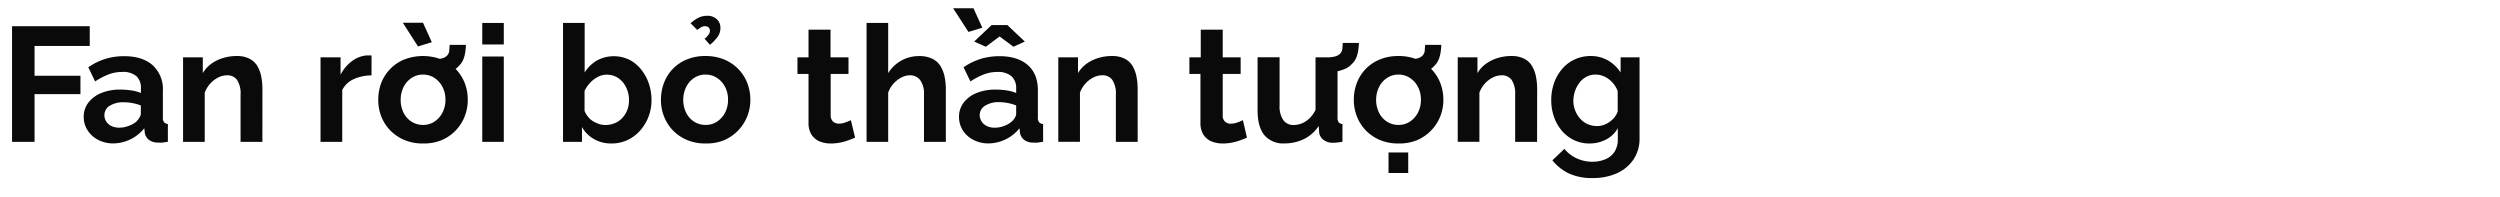 <svg id="D_Title" xmlns="http://www.w3.org/2000/svg" viewBox="0 0 660 52"><title>Lifestyle title template</title><path d="M3.18,37.45V6.92H23.69v5.21H9.12V20H21.24v4.85H9.12v12.6Z" fill="#0a0a0a"/><path d="M22.1,30.87a6.08,6.08,0,0,1,1.23-3.78,8.13,8.13,0,0,1,3.39-2.53,13.17,13.17,0,0,1,5.06-.91,19,19,0,0,1,2.88.22,10.08,10.08,0,0,1,2.54.68V23.31A4.14,4.14,0,0,0,36,20.1,5.38,5.38,0,0,0,32.21,19a9.88,9.88,0,0,0-3.57.65,19.14,19.14,0,0,0-3.53,1.85l-1.8-3.74a16.41,16.41,0,0,1,4.53-2.22,17.08,17.08,0,0,1,4.93-.71q4.81,0,7.5,2.36A8.54,8.54,0,0,1,43,24V31a1.94,1.94,0,0,0,.32,1.27,1.57,1.57,0,0,0,1,.47v4.68l-1.39.22a4.39,4.39,0,0,1-1.06,0,3.93,3.93,0,0,1-2.6-.75,3,3,0,0,1-1.05-1.87l-.13-1.16a10.62,10.62,0,0,1-8.17,4,8.57,8.57,0,0,1-4-.93,7.23,7.23,0,0,1-2.8-2.53A6.5,6.5,0,0,1,22.1,30.87Zm14,1.08a3.54,3.54,0,0,0,.77-1,2.06,2.06,0,0,0,.31-.93V27.84A12.73,12.73,0,0,0,32.68,27,6.68,6.68,0,0,0,29,27.9a2.88,2.88,0,0,0-1.44,2.5A3,3,0,0,0,28,32a3.32,3.32,0,0,0,1.35,1.24,4.61,4.61,0,0,0,2.17.46,6.64,6.64,0,0,0,2.54-.5A6.17,6.17,0,0,0,36.12,32Z" fill="#0a0a0a"/><path d="M69.27,37.45H63.51V25a6.55,6.55,0,0,0-.92-3.89,3.12,3.12,0,0,0-2.65-1.23,5.25,5.25,0,0,0-2.34.58,7.3,7.3,0,0,0-2.11,1.62,7.72,7.72,0,0,0-1.44,2.37v13H48.33V15.14h5.21V19.3a8.06,8.06,0,0,1,2.19-2.42,10.16,10.16,0,0,1,3.05-1.53,12,12,0,0,1,3.7-.56,7.09,7.09,0,0,1,3.46.75,5.08,5.08,0,0,1,2.06,2,8.75,8.75,0,0,1,1,2.82,17.35,17.35,0,0,1,.28,3.13Z" fill="#0a0a0a"/><path d="M98.08,19.91a11.41,11.41,0,0,0-4.73,1,6.17,6.17,0,0,0-3,2.86V37.45H84.62V15.14h5.29v4.6A10,10,0,0,1,93,16.08a7.48,7.48,0,0,1,3.93-1.46,3.37,3.37,0,0,0,.69,0,1,1,0,0,1,.47.07Z" fill="#0a0a0a"/><path d="M111.67,37.88a12.33,12.33,0,0,1-4.92-.93A11.4,11.4,0,0,1,103,34.4a11,11,0,0,1-2.35-3.68,12,12,0,0,1-.79-4.36,12.44,12.44,0,0,1,.79-4.47A11,11,0,0,1,103,18.22a10.81,10.81,0,0,1,3.72-2.51,13.7,13.7,0,0,1,9.87,0,11,11,0,0,1,3.72,2.51,11.14,11.14,0,0,1,2.37,3.67,12.24,12.24,0,0,1,.81,4.47,11.85,11.85,0,0,1-.81,4.36A11.25,11.25,0,0,1,116.59,37,12.37,12.37,0,0,1,111.67,37.88Zm-5.89-11.52a7.54,7.54,0,0,0,.77,3.42,5.88,5.88,0,0,0,2.13,2.36,5.56,5.56,0,0,0,3,.84,5.4,5.4,0,0,0,3-.86,6.38,6.38,0,0,0,2.12-2.36,7.25,7.25,0,0,0,.8-3.44,7.14,7.14,0,0,0-.8-3.4,6.3,6.3,0,0,0-2.12-2.36,5.41,5.41,0,0,0-3-.87,5.32,5.32,0,0,0-3,.87,6.11,6.11,0,0,0-2.11,2.36A7.48,7.48,0,0,0,105.78,26.36ZM106.34,6h5.33L114,11.14l-3.65,1.12Zm7.78,13.67.09-4a9.65,9.65,0,0,0,2.4-.24,3.05,3.05,0,0,0,1.42-.75,2.25,2.25,0,0,0,.58-1.31c0-.47.08-1,.11-1.53H123c0,.63-.09,1.27-.17,1.92a8.29,8.29,0,0,1-.5,1.91,4.79,4.79,0,0,1-1.22,1.76,4.67,4.67,0,0,1-1.7,1.23,10.33,10.33,0,0,1-2.45.73A16.26,16.26,0,0,1,114.12,19.69Z" fill="#0a0a0a"/><path d="M127.32,11.74V6.06H133v5.68Zm0,25.71V14.92H133V37.45Z" fill="#0a0a0a"/><path d="M161.42,37.88a9,9,0,0,1-4.6-1.16,8.37,8.37,0,0,1-3.18-3.18v3.91h-5V6.06h5.71V19.14A9.42,9.42,0,0,1,157.53,16a9.4,9.4,0,0,1,8.58-.24,9.46,9.46,0,0,1,3.11,2.53A12.1,12.1,0,0,1,171.27,22,13.6,13.6,0,0,1,172,26.4a12,12,0,0,1-3.08,8.15A10.23,10.23,0,0,1,165.59,37,9.85,9.85,0,0,1,161.42,37.88ZM159.79,33a6.55,6.55,0,0,0,2.55-.5,5.56,5.56,0,0,0,2-1.42A6.44,6.44,0,0,0,165.61,29a7.12,7.12,0,0,0,.45-2.57,7.63,7.63,0,0,0-.73-3.29,6.15,6.15,0,0,0-2.06-2.49,5.28,5.28,0,0,0-3.1-.93,5,5,0,0,0-2.38.6,7.22,7.22,0,0,0-2,1.54A8.37,8.37,0,0,0,154.32,24v5.27a6,6,0,0,0,.91,1.54A4.94,4.94,0,0,0,156.56,32a8.35,8.35,0,0,0,1.61.74A5.29,5.29,0,0,0,159.79,33Z" fill="#0a0a0a"/><path d="M186.27,37.88a12.4,12.4,0,0,1-4.92-.93,11.4,11.4,0,0,1-3.72-2.55,11.08,11.08,0,0,1-2.34-3.68,12,12,0,0,1-.8-4.36,12.44,12.44,0,0,1,.8-4.47,10.75,10.75,0,0,1,6-6.18,12.59,12.59,0,0,1,4.9-.92,12.73,12.73,0,0,1,5,.92,11.21,11.21,0,0,1,3.72,2.51,11,11,0,0,1,2.36,3.67,12,12,0,0,1,.82,4.47,11.65,11.65,0,0,1-.82,4.36,11.3,11.3,0,0,1-2.36,3.68A11.62,11.62,0,0,1,191.2,37,12.42,12.42,0,0,1,186.27,37.88Zm-5.89-11.52a7.42,7.42,0,0,0,.78,3.42,5.79,5.79,0,0,0,2.12,2.36,5.58,5.58,0,0,0,3,.84,5.4,5.4,0,0,0,3-.86,6.32,6.32,0,0,0,2.13-2.36,7.24,7.24,0,0,0,.79-3.44,7.14,7.14,0,0,0-.79-3.4,6.24,6.24,0,0,0-2.13-2.36,5.38,5.38,0,0,0-3-.87,5.32,5.32,0,0,0-3,.87,6,6,0,0,0-2.1,2.36A7.36,7.36,0,0,0,180.38,26.36Zm3.7-18.45-1.76-1.76a8.73,8.73,0,0,1,2.1-1.48,5.14,5.14,0,0,1,2.24-.5,3.5,3.5,0,0,1,2.6.93,3,3,0,0,1,.93,2.25,4,4,0,0,1-.67,2.28,11.42,11.42,0,0,1-2.09,2.2L186,10.23a5.5,5.5,0,0,0,1.08-1.11,1.86,1.86,0,0,0,.34-1,1.17,1.17,0,0,0-.34-.86,1.26,1.26,0,0,0-.91-.34,2,2,0,0,0-1,.24A7.09,7.09,0,0,0,184.08,7.91Z" fill="#0a0a0a"/><path d="M225.75,36.34c-.52.23-1.12.46-1.79.7a14.5,14.5,0,0,1-2.19.61,12.82,12.82,0,0,1-2.39.23,7.58,7.58,0,0,1-3-.55,4.6,4.6,0,0,1-2.13-1.77,5.71,5.71,0,0,1-.8-3.17V19.52h-2.92V15.14h2.92V7.83h5.81v7.31H224v4.38H219.3V30.43a2.22,2.22,0,0,0,.64,1.68,2.28,2.28,0,0,0,1.55.53,4.77,4.77,0,0,0,1.72-.33c.57-.21,1-.4,1.42-.58Z" fill="#0a0a0a"/><path d="M249.7,37.45h-5.77V25a6.09,6.09,0,0,0-1-3.85,3.32,3.32,0,0,0-2.77-1.27,4.85,4.85,0,0,0-2.19.58,7.36,7.36,0,0,0-2.09,1.62,7.25,7.25,0,0,0-1.4,2.37v13h-5.71V6.06h5.71V19.3A9.59,9.59,0,0,1,237.94,16a9.42,9.42,0,0,1,4.66-1.19,7.69,7.69,0,0,1,3.59.73,5.18,5.18,0,0,1,2.15,2,8.91,8.91,0,0,1,1.06,2.83,16.7,16.7,0,0,1,.3,3.17Z" fill="#0a0a0a"/><path d="M251.63,2.19H257l2.33,5.12-3.66,1.12Zm1.55,28.68a6.08,6.08,0,0,1,1.23-3.78,8.06,8.06,0,0,1,3.39-2.53,13.12,13.12,0,0,1,5.05-.91,19,19,0,0,1,2.89.22,9.88,9.88,0,0,1,2.53.68V23.31A4.13,4.13,0,0,0,267,20.1,5.41,5.41,0,0,0,263.28,19a9.78,9.78,0,0,0-3.56.65,19.14,19.14,0,0,0-3.53,1.85l-1.81-3.74a16.6,16.6,0,0,1,4.54-2.22,17,17,0,0,1,4.92-.71q4.82,0,7.51,2.36T274,24V31a1.93,1.93,0,0,0,.33,1.27,1.52,1.52,0,0,0,1.05.47v4.68l-1.4.22a4.29,4.29,0,0,1-1.05,0,3.92,3.92,0,0,1-2.6-.75,3,3,0,0,1-1.06-1.87l-.12-1.16a10.62,10.62,0,0,1-8.17,4,8.51,8.51,0,0,1-4-.93,7.09,7.09,0,0,1-2.8-2.53A6.5,6.5,0,0,1,253.18,30.87Zm4-19.9,4.6-4.35h4.17l4.6,4.35-3,1.37-3.66-2.71-3.65,2.71ZM267.2,32a3.74,3.74,0,0,0,.77-1,2,2,0,0,0,.3-.93V27.84a12.34,12.34,0,0,0-2.23-.65,12.58,12.58,0,0,0-2.28-.23,6.68,6.68,0,0,0-3.68.94,2.88,2.88,0,0,0-1.44,2.5,3.07,3.07,0,0,0,.47,1.61,3.41,3.41,0,0,0,1.36,1.24,4.61,4.61,0,0,0,2.17.46,6.68,6.68,0,0,0,2.54-.5A6.17,6.17,0,0,0,267.2,32Z" fill="#0a0a0a"/><path d="M300.35,37.45h-5.76V25a6.47,6.47,0,0,0-.93-3.89A3.09,3.09,0,0,0,291,19.87a5.22,5.22,0,0,0-2.34.58,7.17,7.17,0,0,0-2.11,1.62,7.53,7.53,0,0,0-1.44,2.37v13h-5.72V15.14h5.2V19.3a8.33,8.33,0,0,1,2.19-2.42,10.21,10.21,0,0,1,3.06-1.53,12,12,0,0,1,3.7-.56,7.12,7.12,0,0,1,3.46.75,5.08,5.08,0,0,1,2.06,2,9.25,9.25,0,0,1,1,2.82,17.35,17.35,0,0,1,.28,3.13Z" fill="#0a0a0a"/><path d="M329.2,36.34c-.51.23-1.11.46-1.78.7a15,15,0,0,1-2.2.61,12.63,12.63,0,0,1-2.38.23,7.67,7.67,0,0,1-3-.55,4.6,4.6,0,0,1-2.13-1.77,5.71,5.71,0,0,1-.79-3.17V19.52H314V15.14H317V7.83h5.8v7.31h4.73v4.38h-4.73V30.43a2,2,0,0,0,2.2,2.21,4.81,4.81,0,0,0,1.72-.33c.57-.21,1-.4,1.41-.58Z" fill="#0a0a0a"/><path d="M332,29.11v-14h5.81v12.7a6.45,6.45,0,0,0,.95,3.85A3.23,3.23,0,0,0,341.5,33a5.92,5.92,0,0,0,2.21-.44,6.26,6.26,0,0,0,2-1.33A7.46,7.46,0,0,0,347.3,29V15.14h5.81V31a2.11,2.11,0,0,0,.3,1.28,1.47,1.47,0,0,0,1,.47v4.68c-.57.09-1.05.15-1.44.2a10.24,10.24,0,0,1-1.05.06,4,4,0,0,1-2.47-.72,3,3,0,0,1-1.19-1.92l-.12-1.79a9.9,9.9,0,0,1-3.85,3.43,11.58,11.58,0,0,1-5.23,1.17,6.46,6.46,0,0,1-5.31-2.23Q332,33.41,332,29.11Zm17.89-10,.09-3.95a9.79,9.79,0,0,0,2.41-.24,3.06,3.06,0,0,0,1.41-.75,2.25,2.25,0,0,0,.58-1.31c.05-.48.08-1,.11-1.53h4.26c0,.63-.09,1.27-.17,1.91a8.24,8.24,0,0,1-.5,1.92,4.79,4.79,0,0,1-1.22,1.76,4.59,4.59,0,0,1-1.7,1.23,10.33,10.33,0,0,1-2.45.73A17.22,17.22,0,0,1,349.84,19.09Z" fill="#0a0a0a"/><path d="M369.19,37.88a12.4,12.4,0,0,1-4.92-.93,11.4,11.4,0,0,1-3.72-2.55,11.08,11.08,0,0,1-2.34-3.68,11.84,11.84,0,0,1-.8-4.36,12.23,12.23,0,0,1,.8-4.47,10.85,10.85,0,0,1,2.32-3.67,10.72,10.72,0,0,1,3.72-2.51,12.59,12.59,0,0,1,4.9-.92,12.73,12.73,0,0,1,5,.92,11.06,11.06,0,0,1,3.71,2.51,10.83,10.83,0,0,1,2.37,3.67,12.24,12.24,0,0,1,.82,4.47,11.85,11.85,0,0,1-.82,4.36,11.17,11.17,0,0,1-2.37,3.68A11.47,11.47,0,0,1,374.12,37,12.42,12.42,0,0,1,369.19,37.88ZM363.3,26.36a7.42,7.42,0,0,0,.78,3.42,5.79,5.79,0,0,0,2.12,2.36,5.58,5.58,0,0,0,3,.84,5.4,5.4,0,0,0,3-.86,6.32,6.32,0,0,0,2.13-2.36,7.24,7.24,0,0,0,.79-3.44,7.14,7.14,0,0,0-.79-3.4,6.24,6.24,0,0,0-2.13-2.36,5.38,5.38,0,0,0-3-.87,5.32,5.32,0,0,0-3,.87,6,6,0,0,0-2.1,2.36A7.36,7.36,0,0,0,363.3,26.36Zm3.27,19.31V40.25h5.2v5.42Zm5.07-26,.09-4a9.73,9.73,0,0,0,2.41-.24,3.15,3.15,0,0,0,1.42-.75,2.38,2.38,0,0,0,.58-1.31c0-.47.07-1,.1-1.53h4.26c0,.63-.08,1.27-.17,1.92a8.29,8.29,0,0,1-.5,1.91,4.79,4.79,0,0,1-1.22,1.76,4.59,4.59,0,0,1-1.7,1.23,10.33,10.33,0,0,1-2.45.73A16.1,16.1,0,0,1,371.64,19.69Z" fill="#0a0a0a"/><path d="M405.79,37.45H400V25a6.55,6.55,0,0,0-.92-3.89,3.12,3.12,0,0,0-2.65-1.23,5.25,5.25,0,0,0-2.34.58A7.3,7.3,0,0,0,392,22.07a7.92,7.92,0,0,0-1.44,2.37v13h-5.72V15.14h5.21V19.3a8.06,8.06,0,0,1,2.19-2.42,10.27,10.27,0,0,1,3.05-1.53,12,12,0,0,1,3.7-.56,7.09,7.09,0,0,1,3.46.75,5.1,5.1,0,0,1,2.07,2,9,9,0,0,1,1,2.82,17.36,17.36,0,0,1,.29,3.13Z" fill="#0a0a0a"/><path d="M419.63,37.88a9.37,9.37,0,0,1-4.11-.9,9.69,9.69,0,0,1-3.2-2.48,11.32,11.32,0,0,1-2.06-3.64,13,13,0,0,1-.73-4.39,13.56,13.56,0,0,1,.75-4.57,11.6,11.6,0,0,1,2.15-3.73,9.61,9.61,0,0,1,3.31-2.49,10,10,0,0,1,4.23-.89A9,9,0,0,1,424.58,16a9.87,9.87,0,0,1,3.26,3.14V15.14h5V36.45a9.79,9.79,0,0,1-1.63,5.7,10.51,10.51,0,0,1-4.43,3.63A15.53,15.53,0,0,1,420.36,47a14.23,14.23,0,0,1-6.19-1.22,12.54,12.54,0,0,1-4.34-3.46L413,39.3a9,9,0,0,0,3.24,2.5,9.84,9.84,0,0,0,4.15.9,8.85,8.85,0,0,0,3.36-.63,5.36,5.36,0,0,0,2.45-1.94,6,6,0,0,0,.9-3.45V33.84a7.33,7.33,0,0,1-3.12,3A9.31,9.31,0,0,1,419.63,37.88Zm1.94-4.6a5.39,5.39,0,0,0,1.82-.3,6.35,6.35,0,0,0,1.57-.82,5.79,5.79,0,0,0,1.29-1.23,4.67,4.67,0,0,0,.82-1.49V24.09a6.58,6.58,0,0,0-1.4-2.32,6.7,6.7,0,0,0-2.06-1.54,5.53,5.53,0,0,0-2.39-.54,5.14,5.14,0,0,0-2.39.57A5.57,5.57,0,0,0,417,21.81a7.93,7.93,0,0,0-1.63,4.83,6.79,6.79,0,0,0,.5,2.59,7,7,0,0,0,1.33,2.13,5.61,5.61,0,0,0,2,1.43A6,6,0,0,0,421.57,33.28Z" fill="#0a0a0a"/></svg>